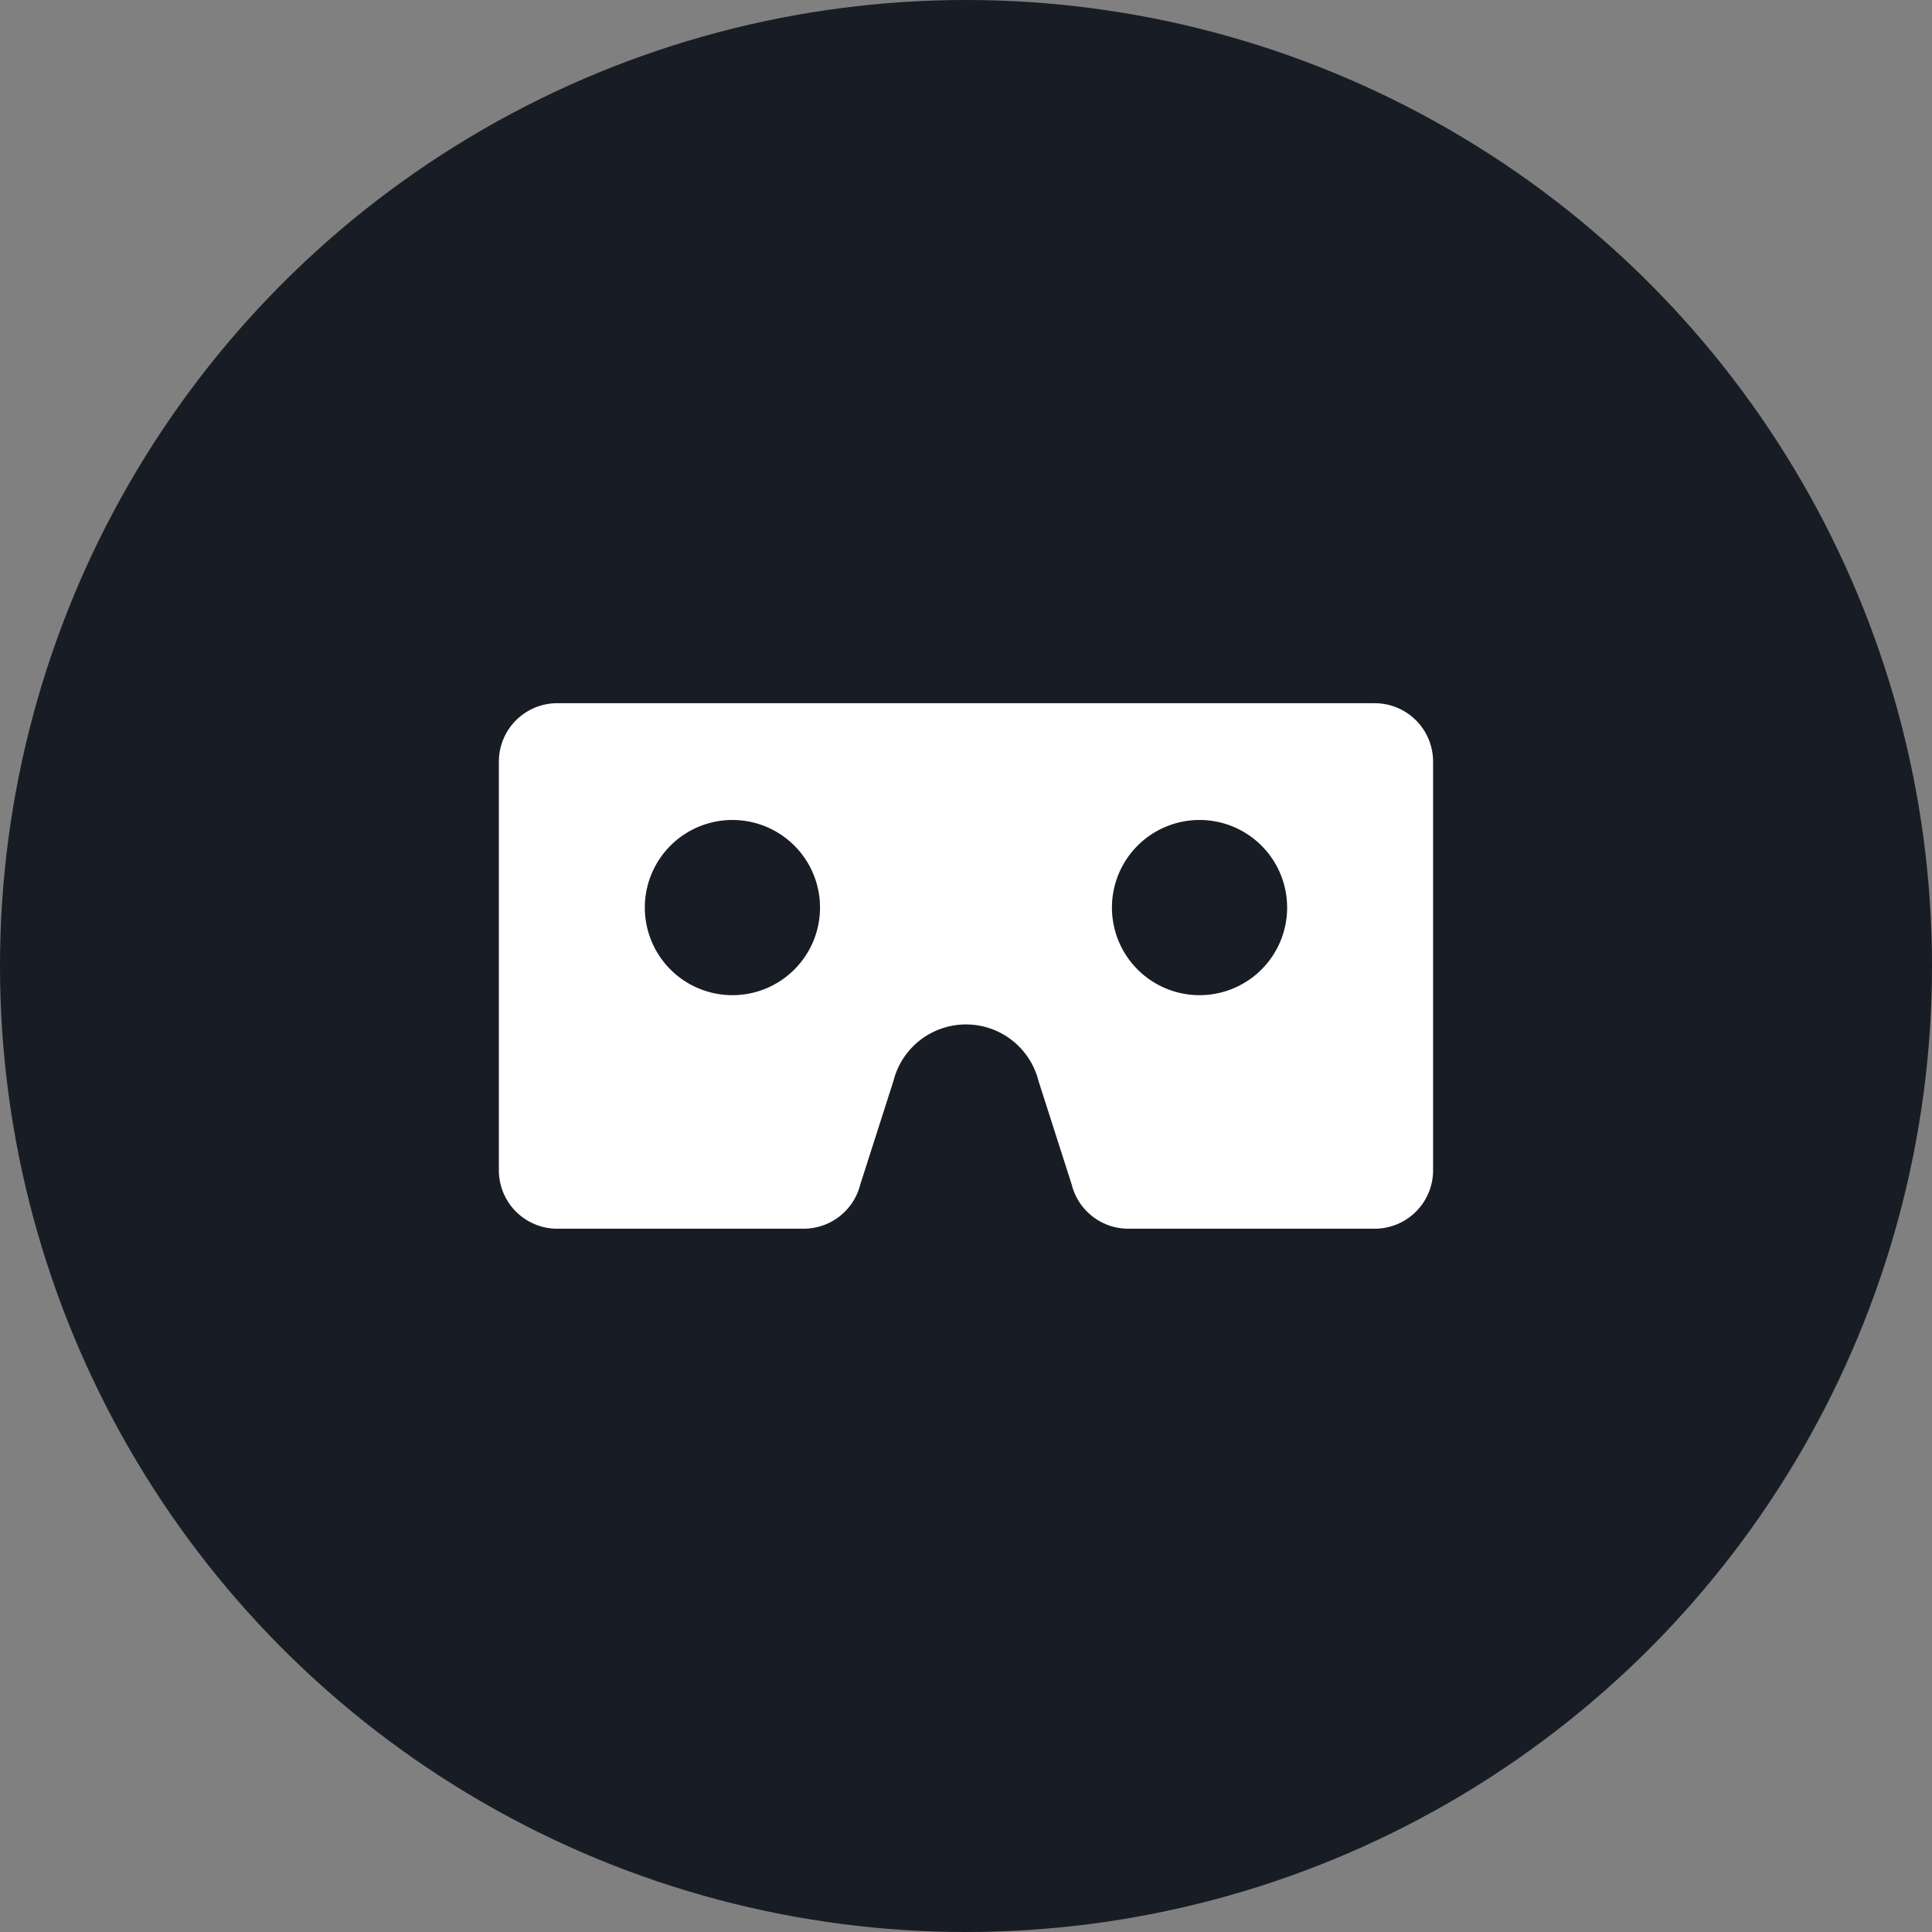 <svg xmlns="http://www.w3.org/2000/svg" width="50" height="50" viewBox="0 0 50 50">
  <rect x="0" y="0" width="50" height="50" fill="#808080" stroke="none"/>
  <g id="그룹_19296" data-name="그룹 19296" transform="translate(-646 -1665)">
    <circle id="타원_1219" data-name="타원 1219" cx="25" cy="25" r="25" transform="translate(646 1665)" fill="#181c25"/>
    <path id="패스_32407" data-name="패스 32407" d="M38.667,216H17.511A1.511,1.511,0,0,0,16,217.511v10.578a1.511,1.511,0,0,0,1.511,1.511h6.376a1.511,1.511,0,0,0,1.466-1.145l.858-2.678a1.936,1.936,0,0,1,3.755,0l.858,2.678a1.511,1.511,0,0,0,1.466,1.145h6.376a1.511,1.511,0,0,0,1.511-1.511V217.511A1.511,1.511,0,0,0,38.667,216Zm-16.623,7.556a2.267,2.267,0,1,1,2.267-2.267A2.267,2.267,0,0,1,22.045,223.556Zm12.089,0a2.267,2.267,0,1,1,2.267-2.267A2.267,2.267,0,0,1,34.134,223.556Z" transform="translate(642.911 1467.199)" fill="#fff"/>
  </g>
</svg>
